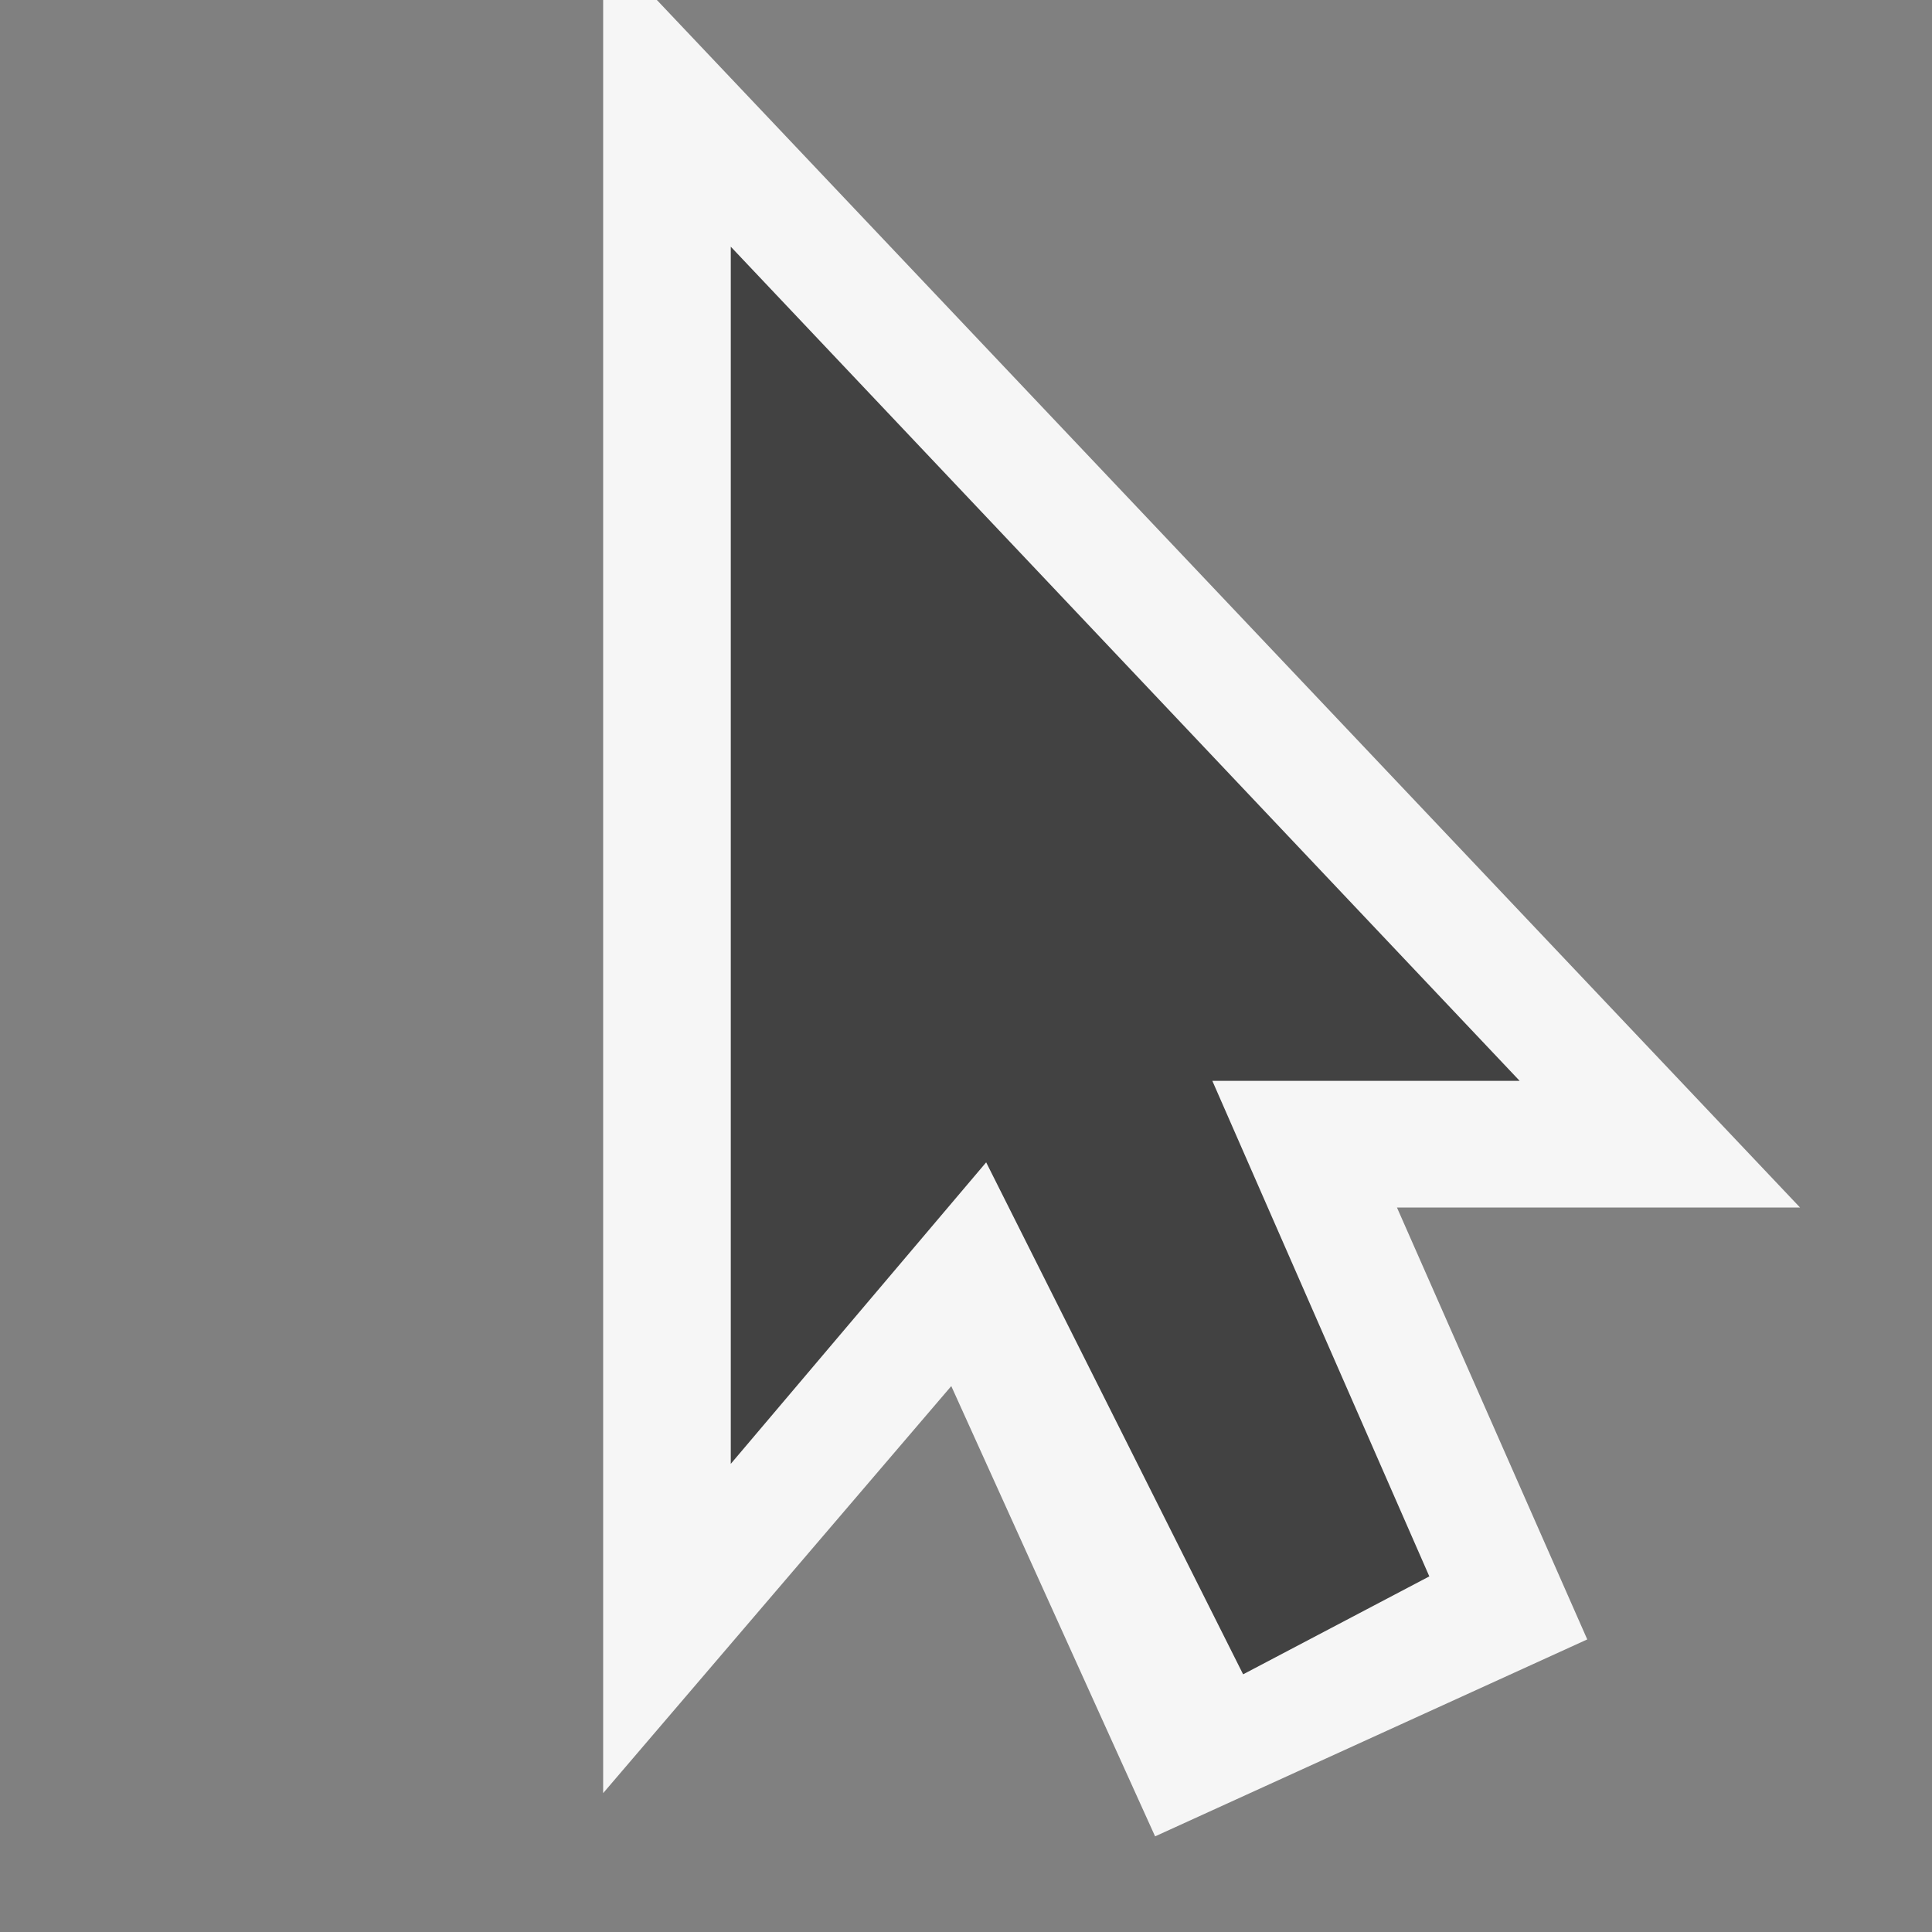 <svg xmlns="http://www.w3.org/2000/svg" viewBox="0 0 16 16"><rect x="0" y="0" width="16" height="16" fill="#808080" stroke="none"/><style>.icon-canvas-transparent{opacity:0;fill:#f6f6f6}.icon-vs-out{fill:#f6f6f6}.icon-vs-bg{fill:#424242}</style><path class="icon-canvas-transparent" d="M16 16H0V0h16v16z" id="canvas"/><path class="icon-vs-out" d="M5.44 0l9.467 10h-3.338l1.576 3.577-3.579 1.631-1.688-3.729-2.883 3.371V0h.445z" id="outline"/><path class="icon-vs-bg" d="M6.052 12.123V2.043l6.533 6.908H10.04l1.797 4.104-1.542.811-2.128-4.24-2.115 2.497z" id="iconBg"/></svg>